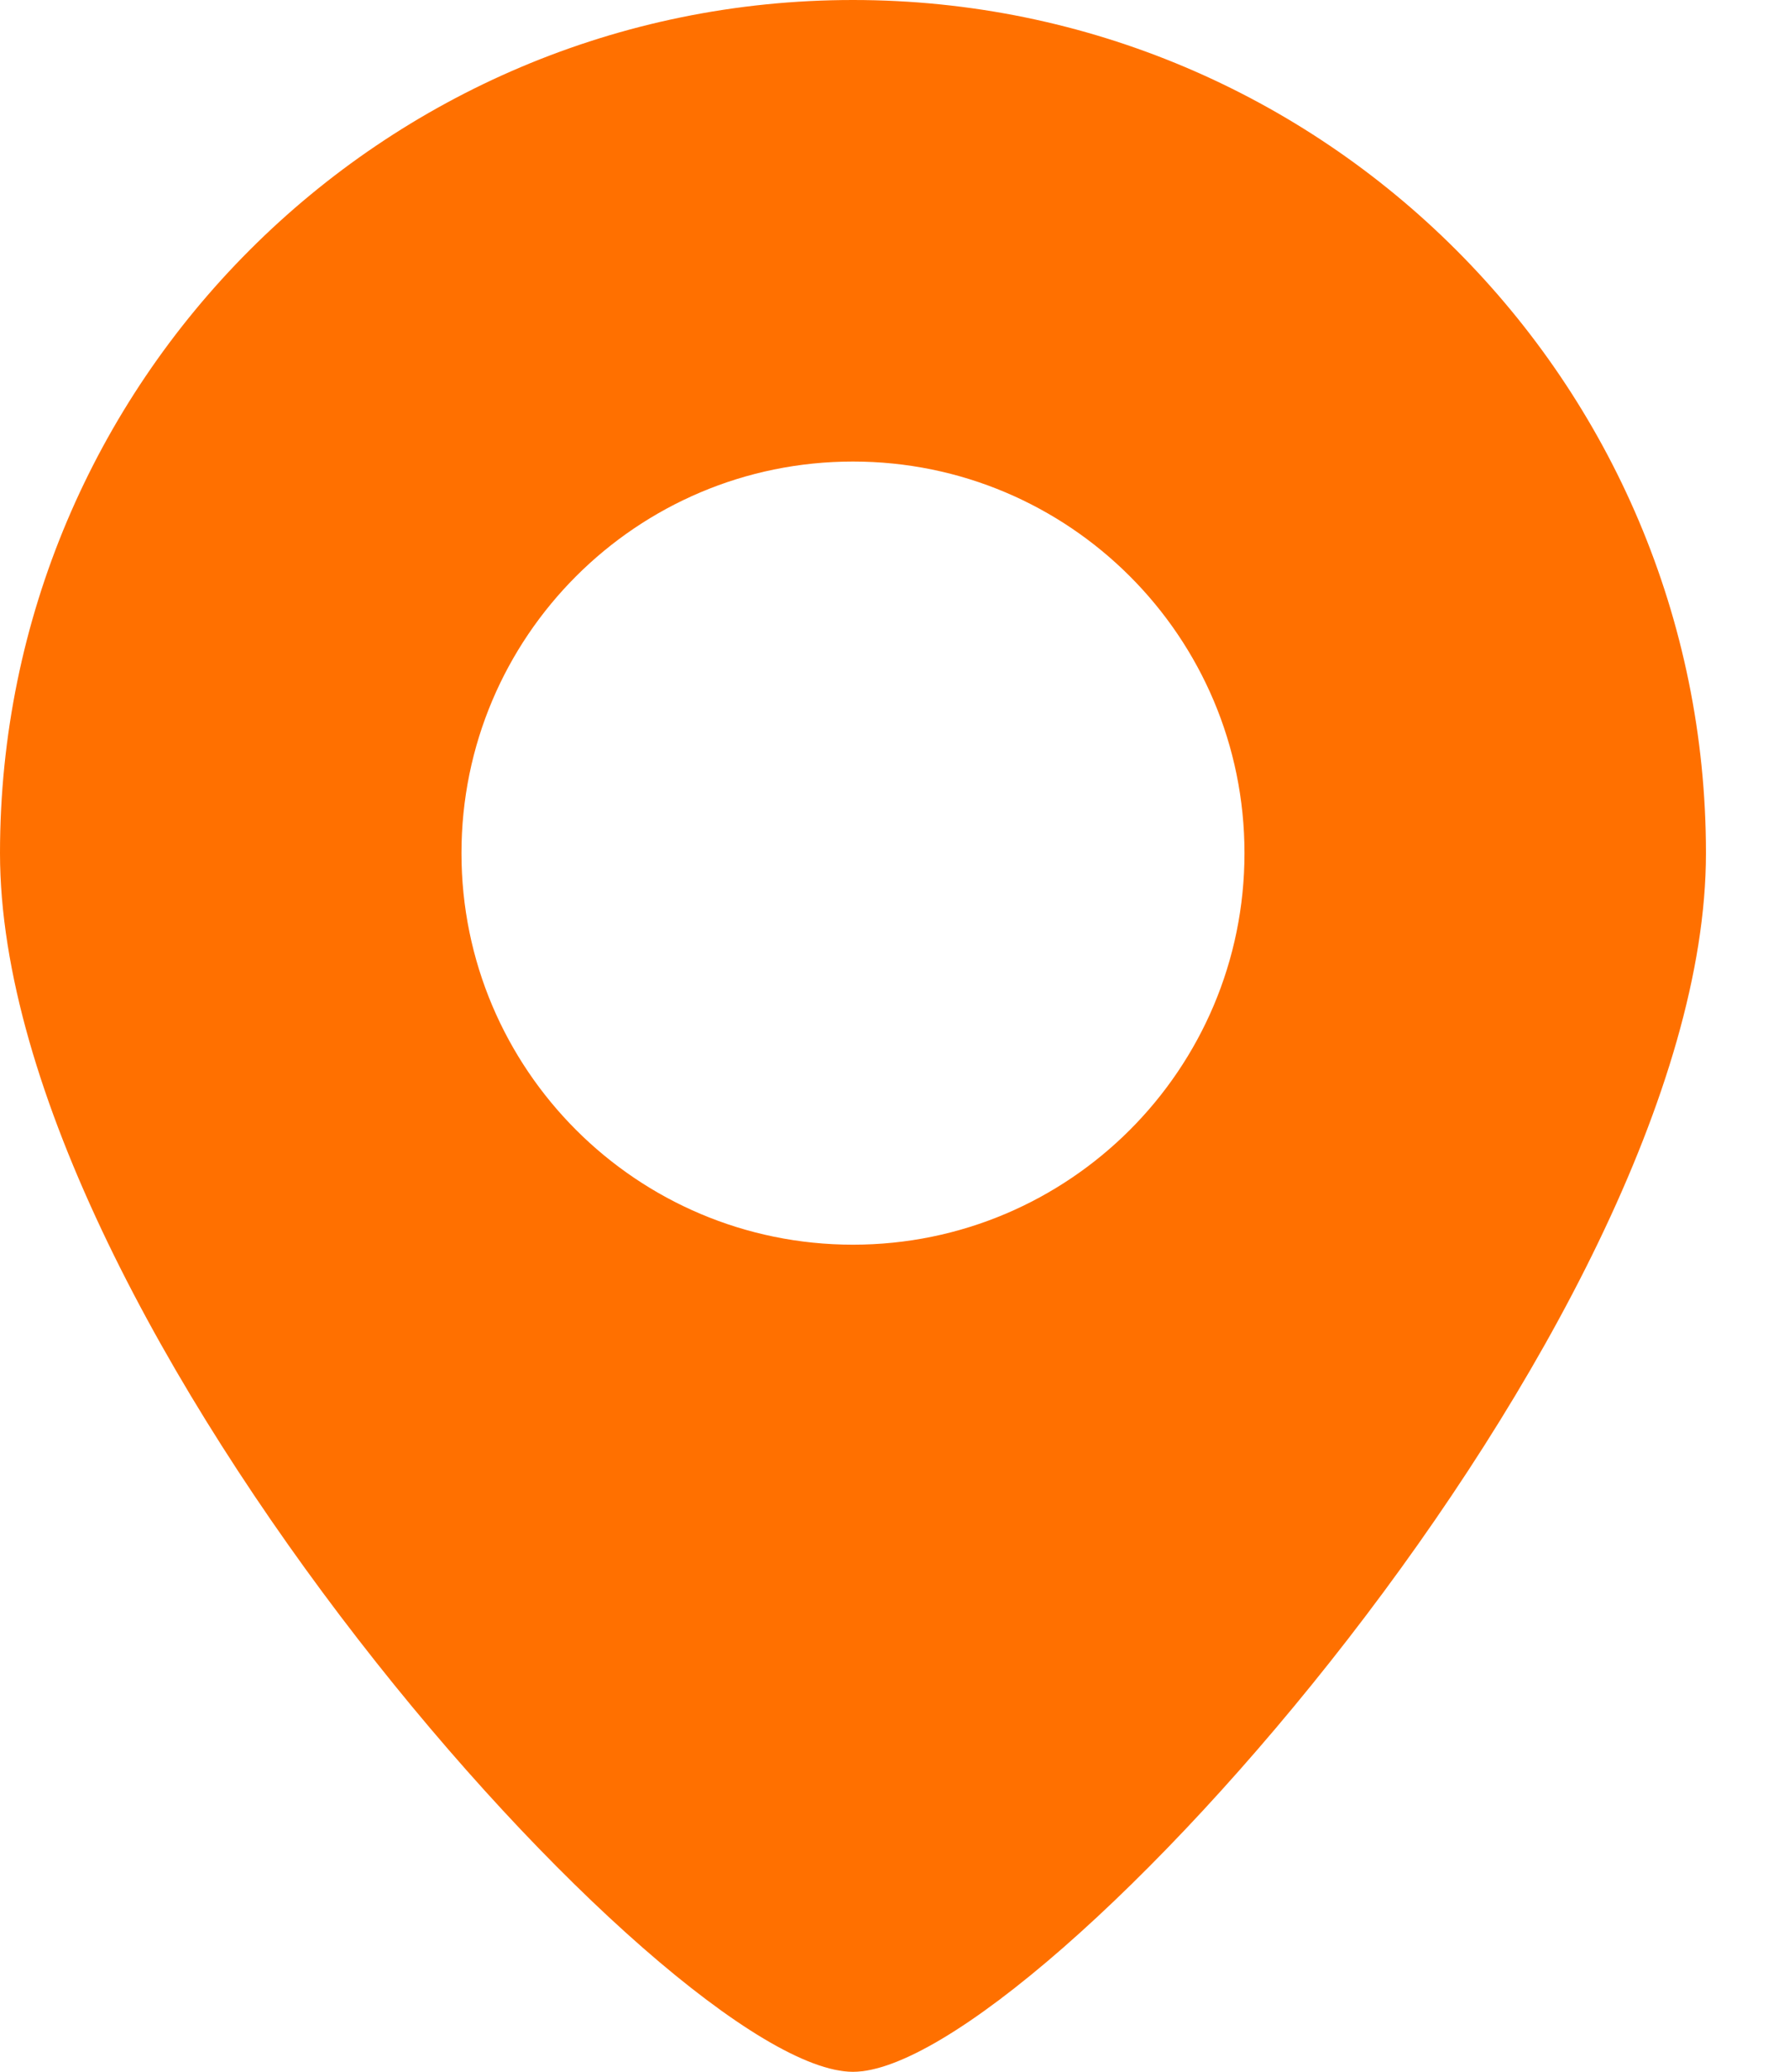 <svg width="19" height="22" viewBox="0 0 19 22" fill="none" xmlns="http://www.w3.org/2000/svg">
<path d="M9.059 0C4.056 0 0 4.057 0 9.059C0 14.062 7.12 22 9.059 22C10.997 22 18.118 14.062 18.118 9.059C18.118 4.057 14.062 0 9.059 0ZM9.059 13.217C6.762 13.217 4.901 11.355 4.901 9.059C4.901 6.762 6.762 4.901 9.059 4.901C11.355 4.901 13.217 6.762 13.217 9.059C13.217 11.355 11.355 13.217 9.059 13.217Z" fill="#FF7000"/>
</svg>
